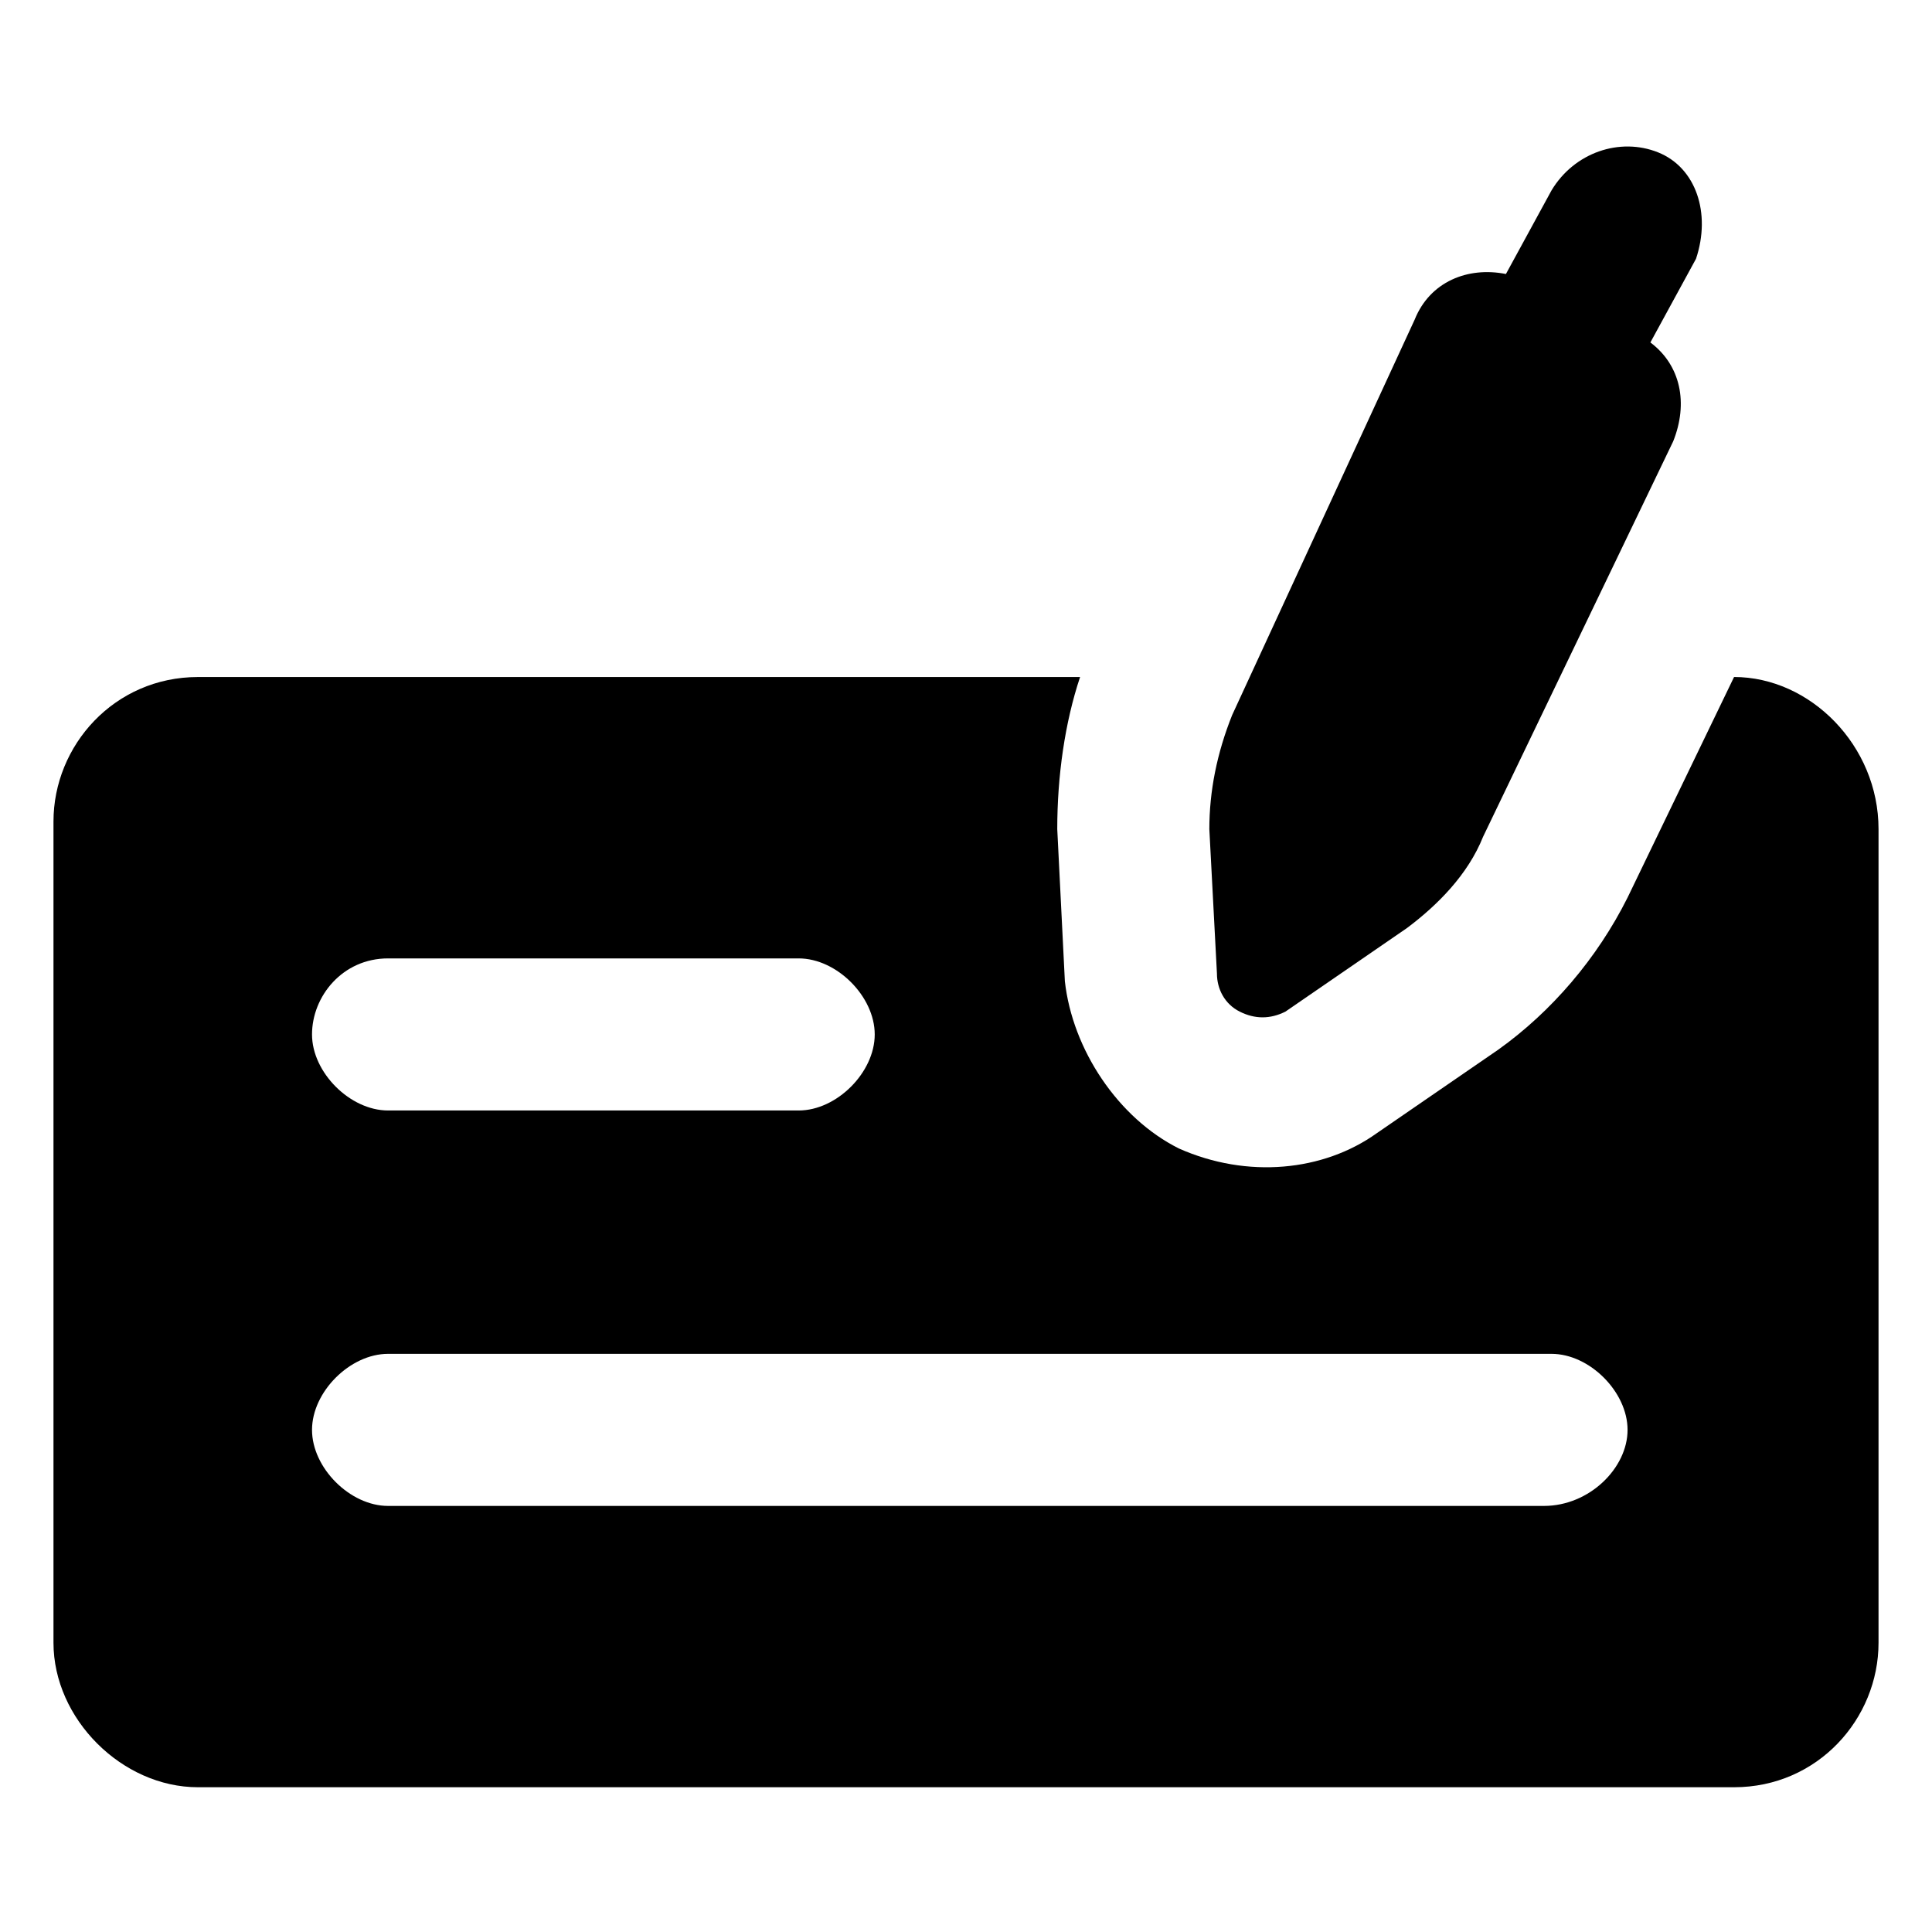 <?xml version="1.0" encoding="UTF-8"?>
<!-- Uploaded to: ICON Repo, www.svgrepo.com, Generator: ICON Repo Mixer Tools -->
<svg fill="#000000" width="800px" height="800px" version="1.1" viewBox="144 144 512 512" xmlns="http://www.w3.org/2000/svg">
 <g>
  <path d="m603.54 323.42-28.215 58.441c-8.062 16.121-20.152 30.23-34.258 40.305l-32.242 22.168c-14.105 10.078-34.258 12.09-52.395 4.031-16.121-8.062-28.215-26.199-30.23-44.336l-2.016-40.305c0-14.105 2.016-28.215 6.047-40.305h-233.77c-22.168 0-38.289 18.137-38.289 38.289v217.64c0 20.152 18.137 38.289 38.289 38.289h407.08c22.168 0 38.289-18.137 38.289-38.289v-215.63c0-22.168-18.137-40.305-38.289-40.305zm-356.7 74.566h108.82c10.078 0 20.152 10.078 20.152 20.152 0 10.078-10.078 20.152-20.152 20.152h-108.82c-10.078 0-20.152-10.078-20.152-20.152 0-10.078 8.062-20.152 20.152-20.152zm306.32 145.1h-306.32c-10.078 0-20.152-10.078-20.152-20.152 0-10.078 10.078-20.152 20.152-20.152h308.33c10.078 0 20.152 10.078 20.152 20.152 0 10.074-10.078 20.152-22.168 20.152z"/>
  <path d="m583.39 184.37c-10.078-4.031-22.168 0-28.215 10.078l-12.09 22.168c-10.078-2.016-20.152 2.016-24.184 12.09l-48.367 104.79c-4.031 10.078-6.047 20.152-6.047 30.23l2.016 38.289c0 4.031 2.016 8.062 6.047 10.078s8.062 2.016 12.09 0l32.242-22.168c8.062-6.047 16.121-14.105 20.152-24.184l50.383-104.79c4.031-10.078 2.016-20.152-6.047-26.199l12.09-22.168c4.035-12.094 0.004-24.184-10.07-28.215z"/>
 </g>
</svg>